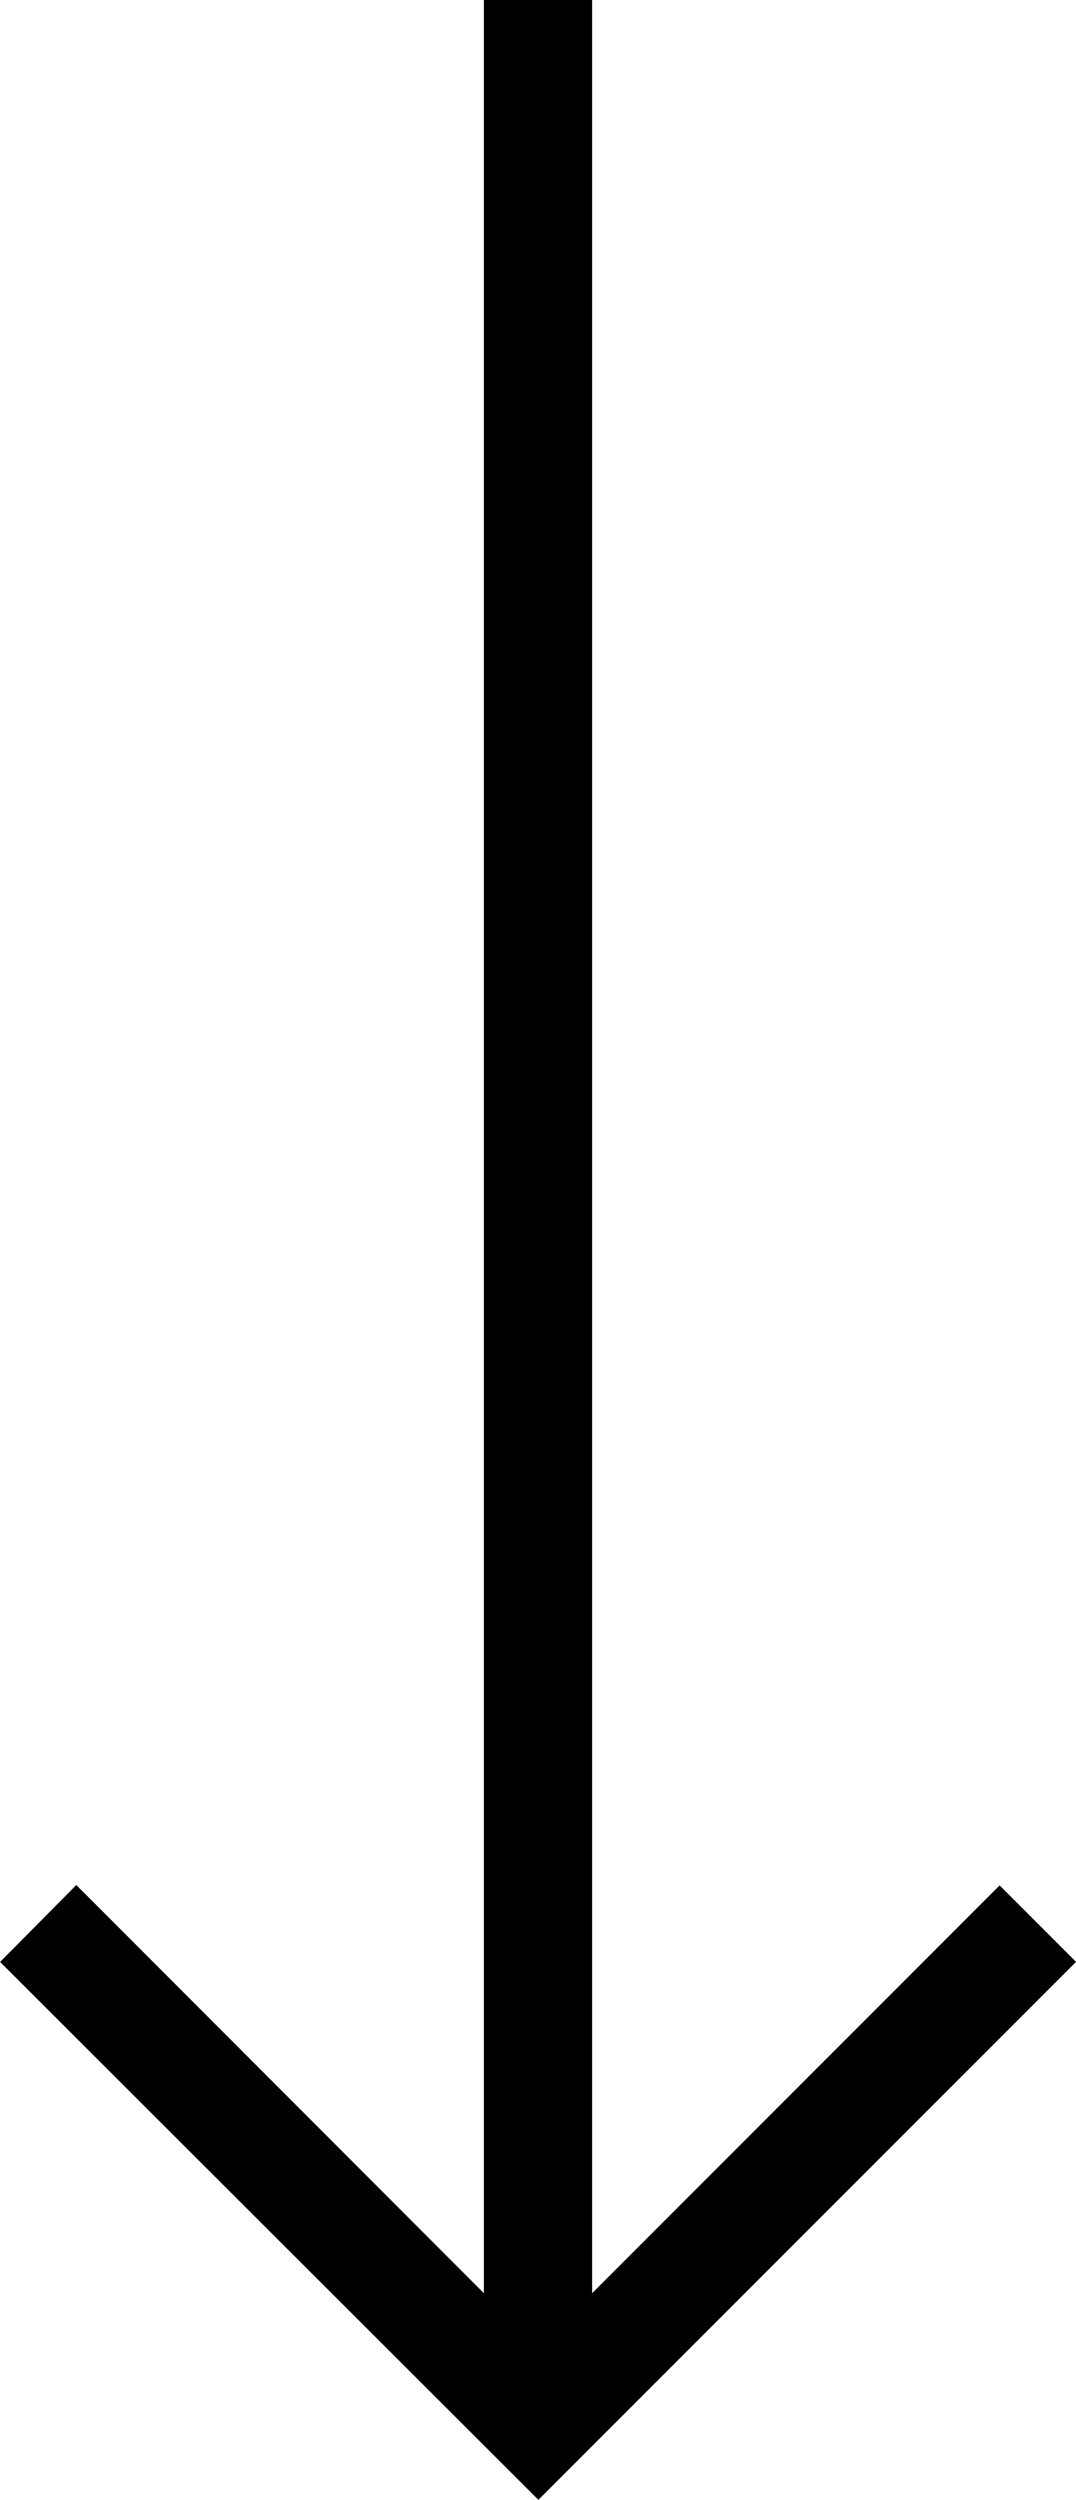 <svg xmlns="http://www.w3.org/2000/svg" width="11.314" height="26.27" viewBox="0 0 11.314 26.27">
  <g id="Group_74" data-name="Group 74" transform="translate(10.961 25.916) rotate(180)">
    <path id="Path_61" data-name="Path 61" d="M10.607,5.3,5.3,0,0,5.3l.45.45L4.985,1.214V25.666h.638V1.214l4.535,4.539Z" transform="translate(0)" stroke="#000" stroke-width="0.5"/>
  </g>
</svg>
